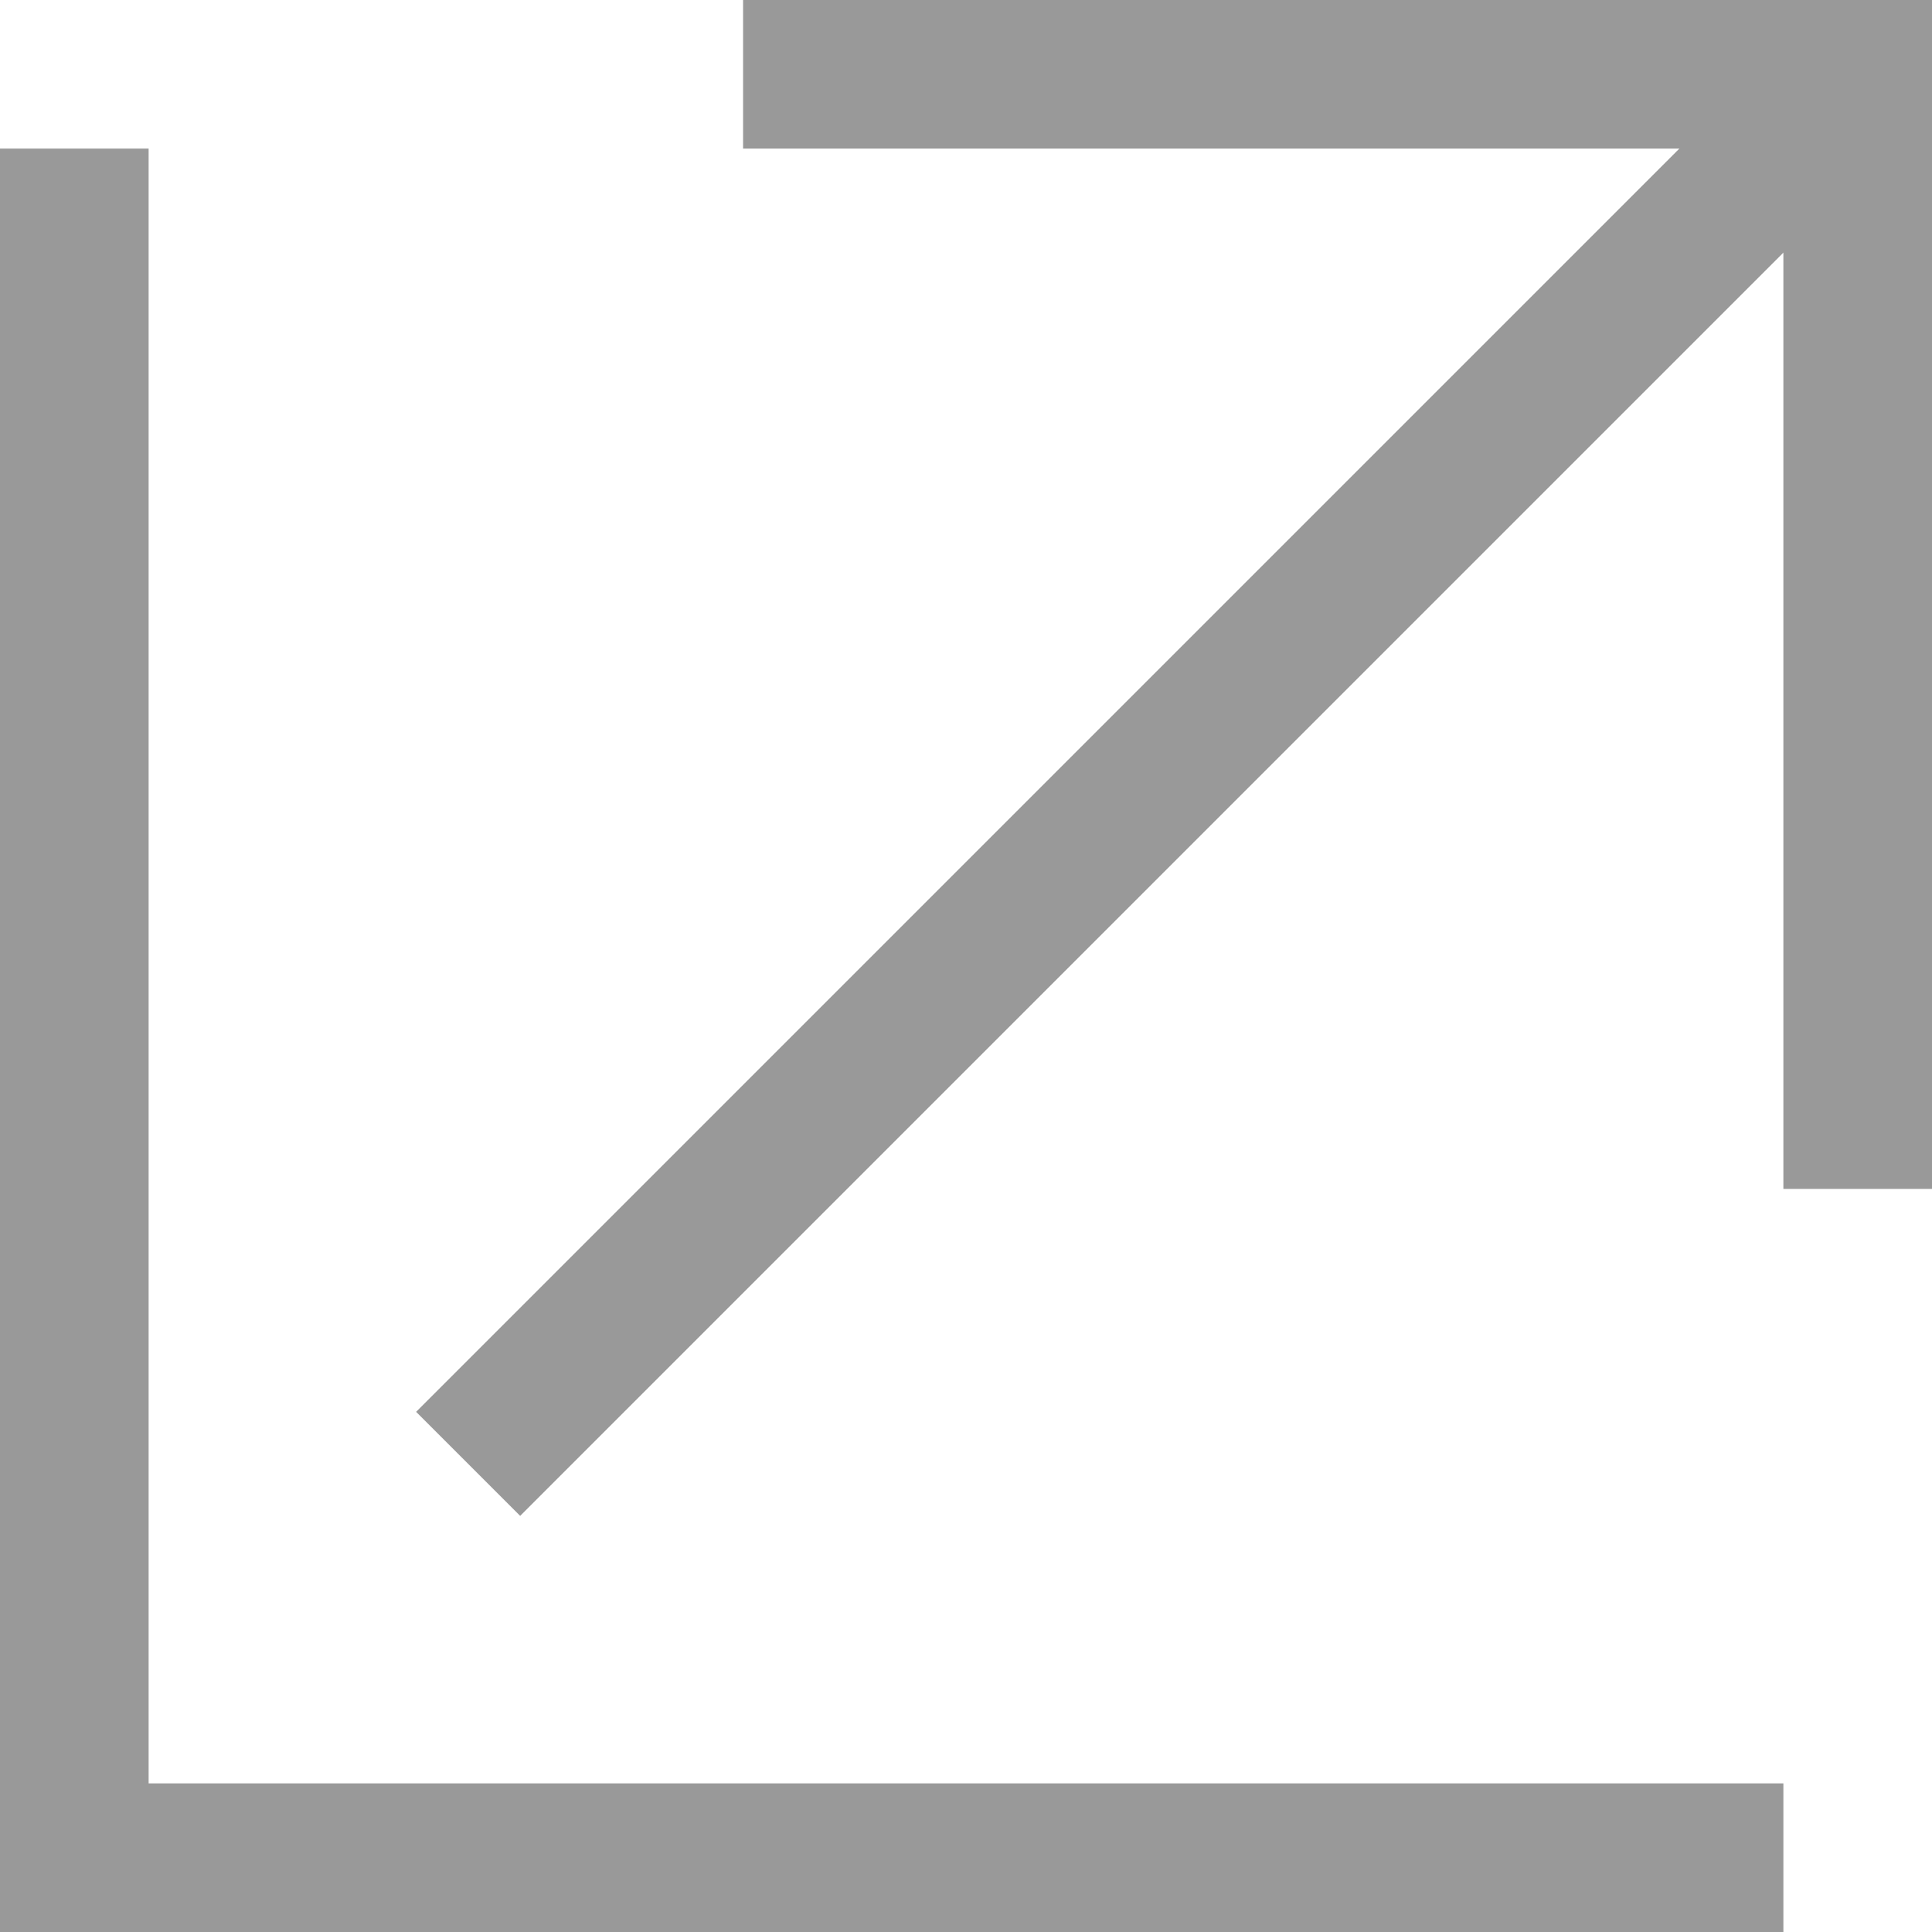 <?xml version="1.0" encoding="utf-8"?>
<!-- Generator: Adobe Illustrator 21.1.0, SVG Export Plug-In . SVG Version: 6.00 Build 0)  -->
<svg version="1.1" id="レイヤー_1" xmlns="http://www.w3.org/2000/svg" xmlns:xlink="http://www.w3.org/1999/xlink" x="0px"
	 y="0px" viewBox="0 0 13 13" style="enable-background:new 0 0 13 13;" xml:space="preserve">
<style type="text/css">
	.st0{fill:#999999;}
</style>
<title>icon_blank</title>
<g id="レイヤー_2">
	<g id="レイヤー_1-2">
		<polygon class="st0" points="5,0 5,1 11.3,1 2.8,9.5 3.5,10.2 12,1.7 12,8 13,8 13,0 		"/>
		<polygon class="st0" points="1,12 1,1 0,1 0,12 0,13 1,13 12,13 12,12 		"/>
	</g>
</g>
</svg>
